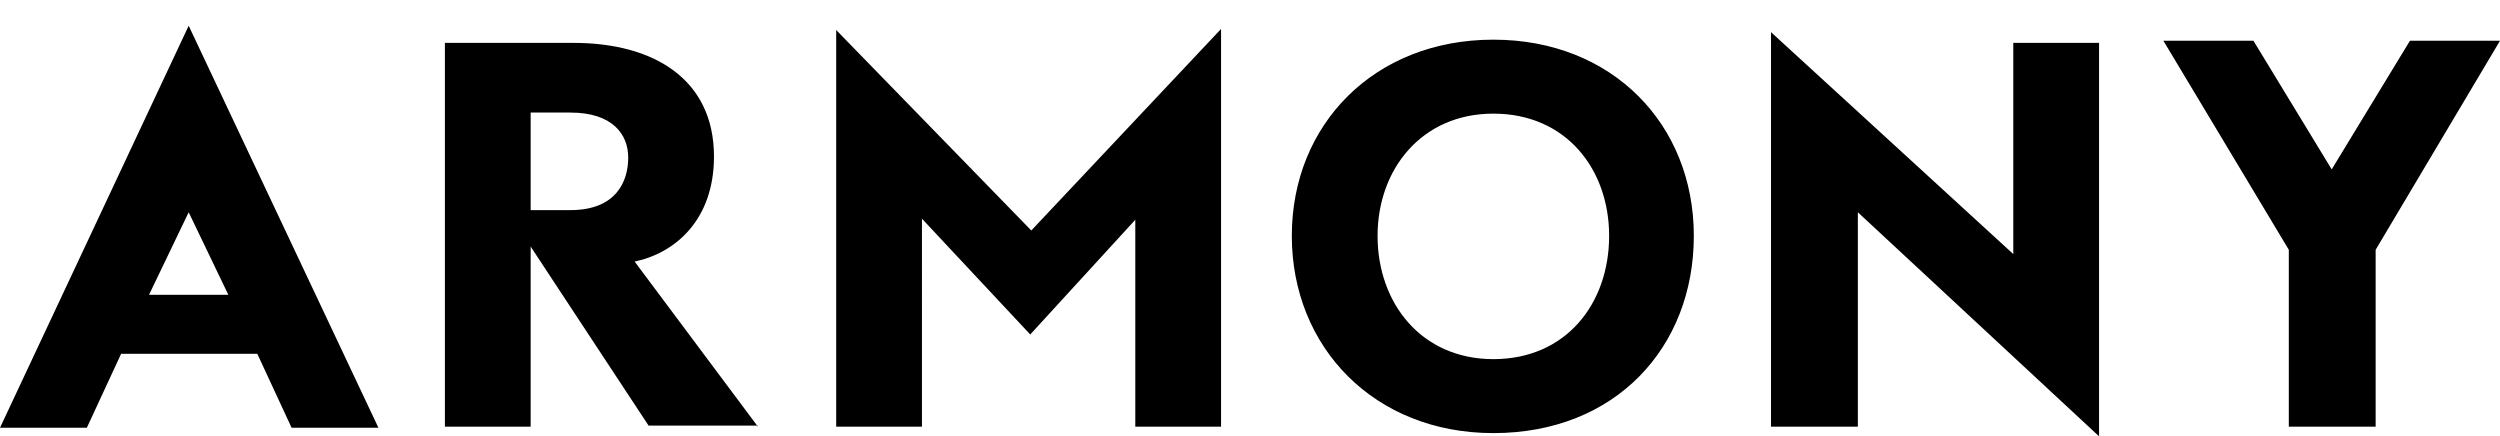 <?xml version="1.0" encoding="utf-8"?>
<!-- Generator: Adobe Illustrator 23.0.0, SVG Export Plug-In . SVG Version: 6.00 Build 0)  -->
<!DOCTYPE svg PUBLIC "-//W3C//DTD SVG 1.1//EN" "http://www.w3.org/Graphics/SVG/1.1/DTD/svg11.dtd">
<svg version="1.1" id="Livello_1" xmlns:x="http://ns.adobe.com/Extensibility/1.0/" xmlns:i="http://ns.adobe.com/AdobeIllustrator/10.0/" xmlns:graph="http://ns.adobe.com/Graphs/1.0/"
	 xmlns="http://www.w3.org/2000/svg" xmlns:xlink="http://www.w3.org/1999/xlink" x="0px" y="0px" viewBox="0 0 233.2 40.7"
	 style="enable-background:new 0 0 233.2 40.7;" xml:space="preserve">
<path d="M233.2,3.8h-8.4l-7.3,12l-7.3-12h-8.4l11.7,19.5v16.5h8.1V23.3L233.2,3.8z M195.8,40.7V4h-8v19.7L165.2,3v36.8h8.1v-20
	L195.8,40.7z M150.1,22c0,6.3-4,11.5-10.8,11.5c-6.7,0-10.8-5.2-10.8-11.5c0-6.2,4.1-11.4,10.8-11.4C146.1,10.6,150.1,15.8,150.1,22
	 M158,22c0-10.4-7.6-18.3-18.7-18.3c-11.1,0-18.8,7.9-18.8,18.3c0,10.4,7.7,18.4,18.8,18.4C150.7,40.4,158,32.4,158,22 M113.9,39.8
	V2.7L96.2,21.5L78,2.8v37h8V20.4l10.1,10.8l9.8-10.7v19.3H113.9z M58.6,14.7c0,2.2-1.1,4.9-5.4,4.9h-3.7v-9.1h3.7
	C57.1,10.5,58.6,12.5,58.6,14.7 M70.7,39.8L59.2,24.4c3.8-0.8,7.4-3.9,7.4-9.8C66.6,7.4,61,4,53.5,4h-12v35.8h8V23l11,16.7H70.7z
	 M17.6,19.8l3.7,7.7h-7.4L17.6,19.8z M17.6,2.4L0,39.9h8.1l3.2-6.9H24l3.2,6.9l8.1,0L17.6,2.4z"/>
</svg>
